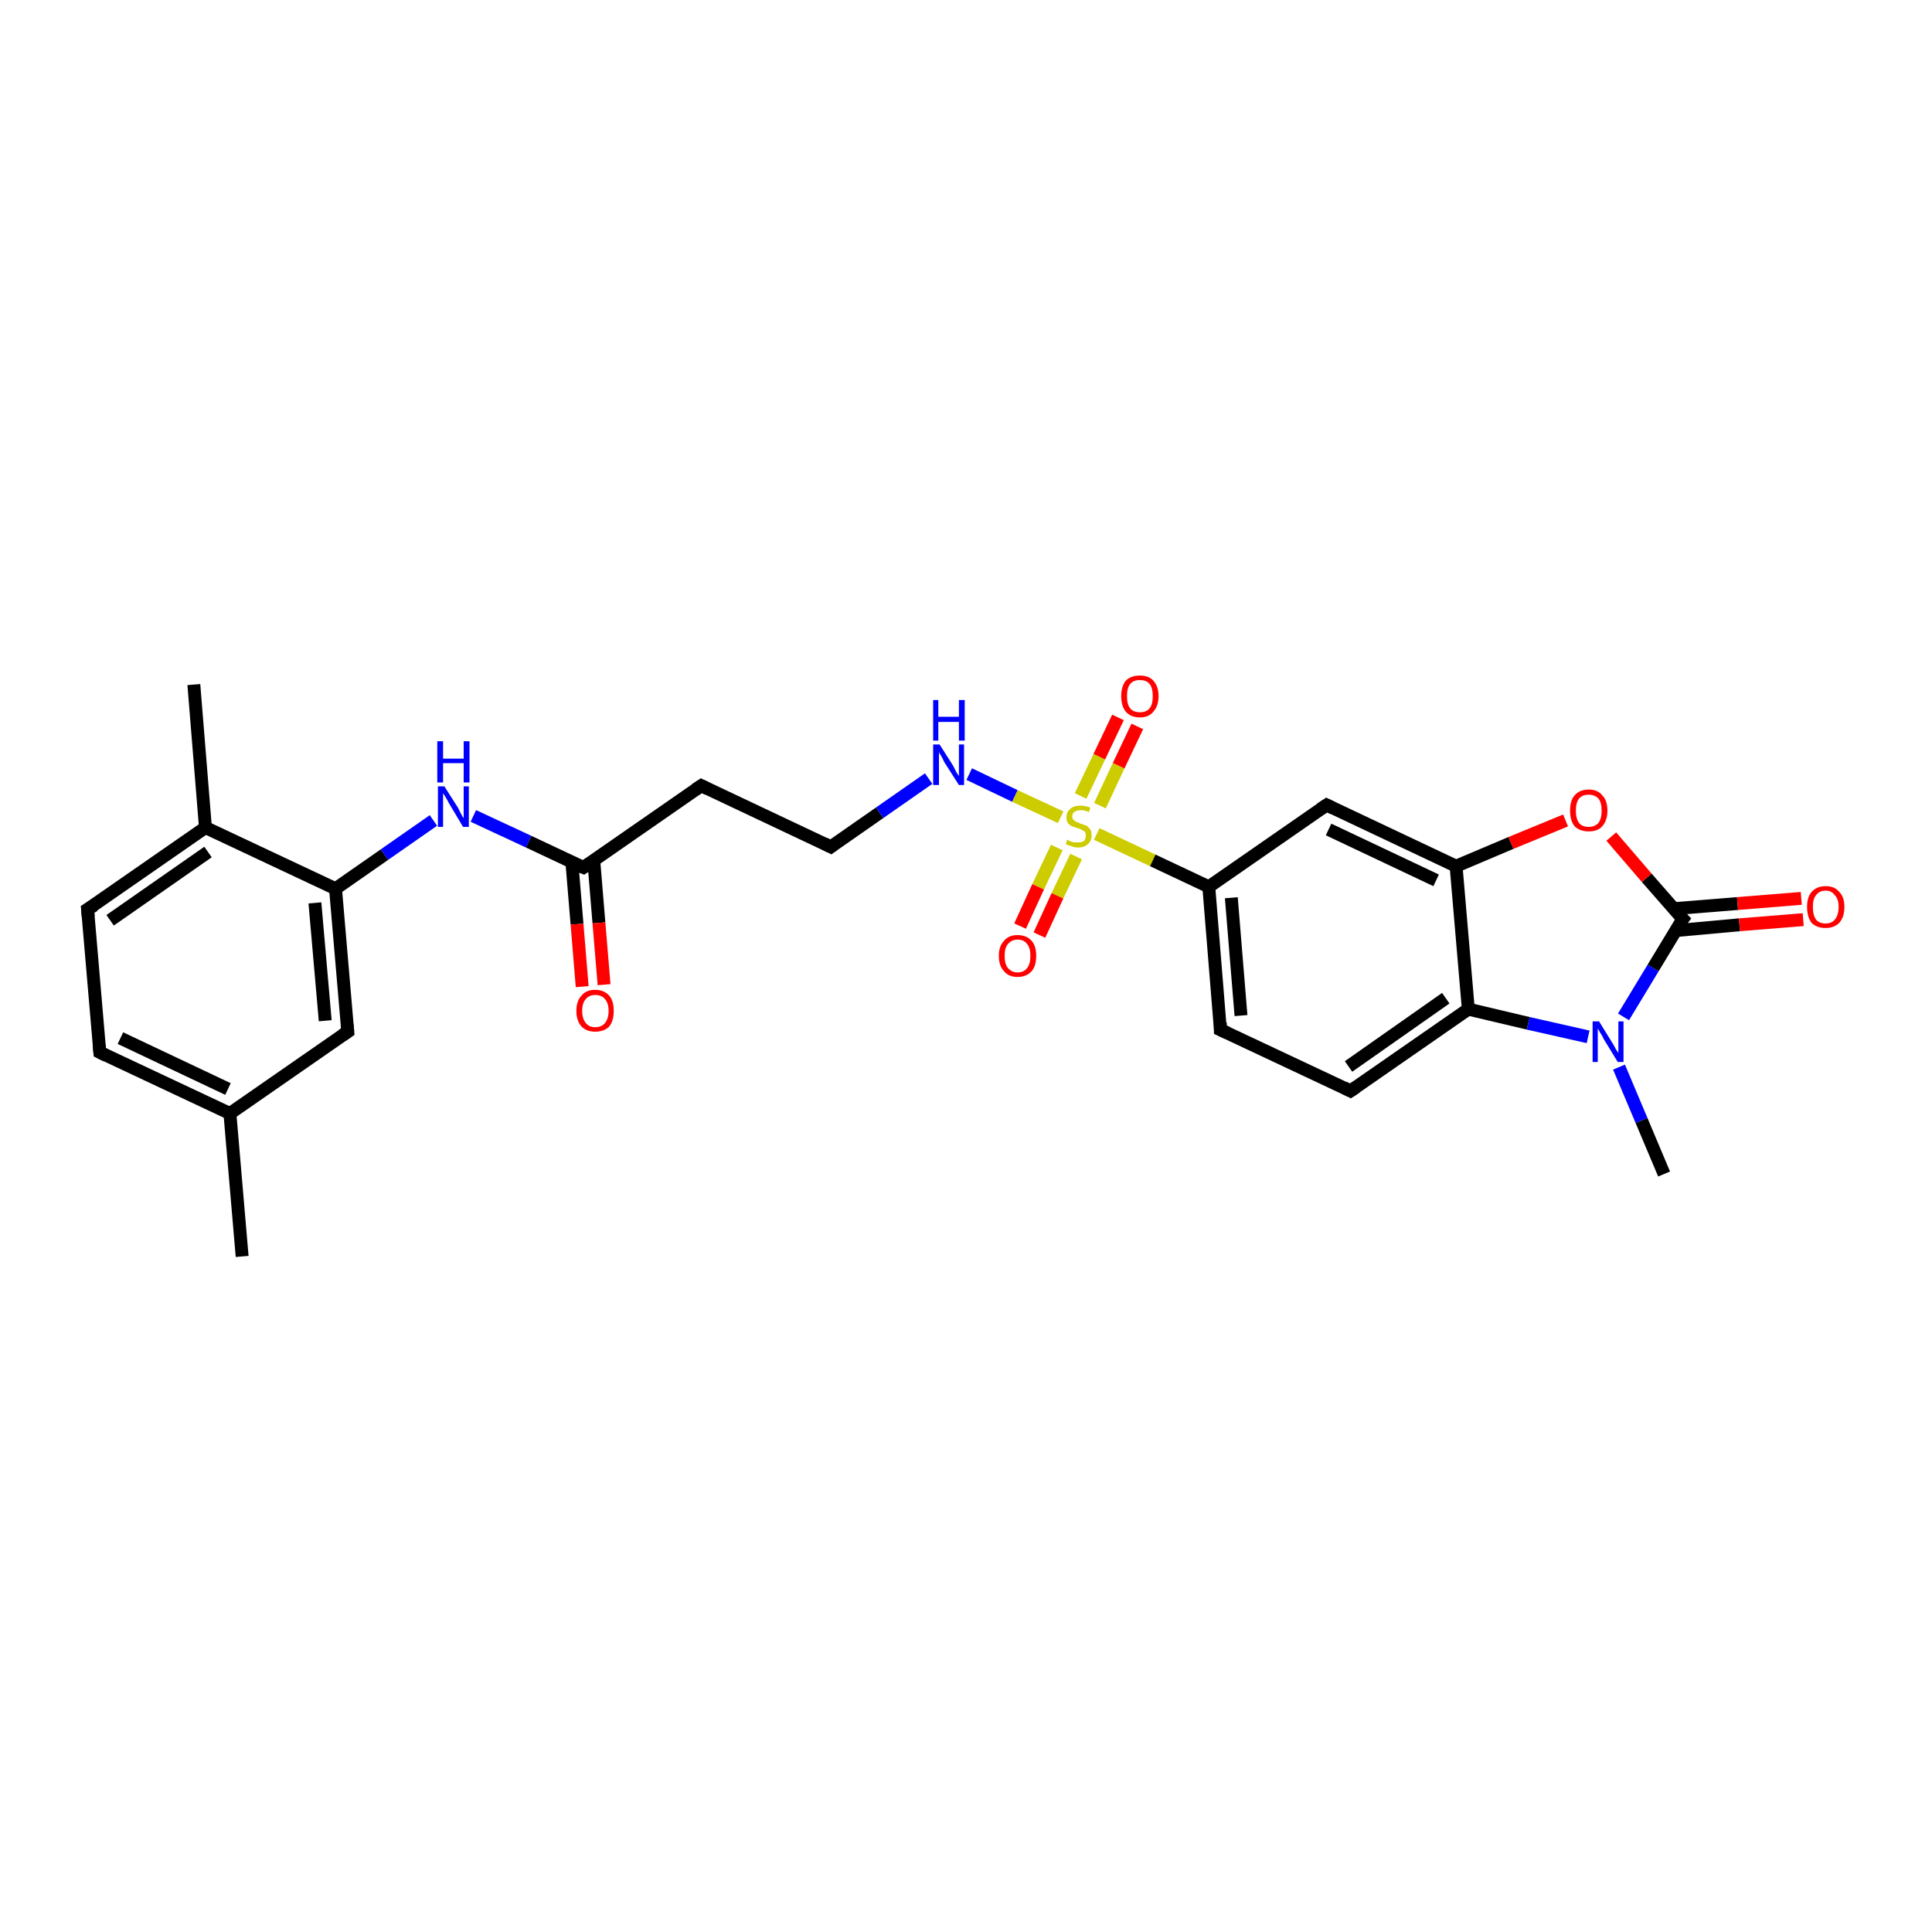 <?xml version='1.0' encoding='iso-8859-1'?>
<svg version='1.1' baseProfile='full'
              xmlns='http://www.w3.org/2000/svg'
                      xmlns:rdkit='http://www.rdkit.org/xml'
                      xmlns:xlink='http://www.w3.org/1999/xlink'
                  xml:space='preserve'
width='300px' height='300px' viewBox='0 0 300 300'>
<!-- END OF HEADER -->
<rect style='opacity:1.0;fill:#FFFFFF;stroke:none' width='300.0' height='300.0' x='0.0' y='0.0'> </rect>
<path class='bond-0 atom-0 atom-1' d='M 37.6,195.1 L 35.7,172.9' style='fill:none;fill-rule:evenodd;stroke:#000000;stroke-width:2.0px;stroke-linecap:butt;stroke-linejoin:miter;stroke-opacity:1' />
<path class='bond-1 atom-1 atom-2' d='M 35.7,172.9 L 15.5,163.4' style='fill:none;fill-rule:evenodd;stroke:#000000;stroke-width:2.0px;stroke-linecap:butt;stroke-linejoin:miter;stroke-opacity:1' />
<path class='bond-1 atom-1 atom-2' d='M 35.4,169.1 L 18.7,161.2' style='fill:none;fill-rule:evenodd;stroke:#000000;stroke-width:2.0px;stroke-linecap:butt;stroke-linejoin:miter;stroke-opacity:1' />
<path class='bond-2 atom-2 atom-3' d='M 15.5,163.4 L 13.6,141.2' style='fill:none;fill-rule:evenodd;stroke:#000000;stroke-width:2.0px;stroke-linecap:butt;stroke-linejoin:miter;stroke-opacity:1' />
<path class='bond-3 atom-3 atom-4' d='M 13.6,141.2 L 31.9,128.5' style='fill:none;fill-rule:evenodd;stroke:#000000;stroke-width:2.0px;stroke-linecap:butt;stroke-linejoin:miter;stroke-opacity:1' />
<path class='bond-3 atom-3 atom-4' d='M 17.1,142.9 L 32.3,132.3' style='fill:none;fill-rule:evenodd;stroke:#000000;stroke-width:2.0px;stroke-linecap:butt;stroke-linejoin:miter;stroke-opacity:1' />
<path class='bond-4 atom-4 atom-5' d='M 31.9,128.5 L 30.1,106.3' style='fill:none;fill-rule:evenodd;stroke:#000000;stroke-width:2.0px;stroke-linecap:butt;stroke-linejoin:miter;stroke-opacity:1' />
<path class='bond-5 atom-4 atom-6' d='M 31.9,128.5 L 52.1,138.0' style='fill:none;fill-rule:evenodd;stroke:#000000;stroke-width:2.0px;stroke-linecap:butt;stroke-linejoin:miter;stroke-opacity:1' />
<path class='bond-6 atom-6 atom-7' d='M 52.1,138.0 L 59.7,132.7' style='fill:none;fill-rule:evenodd;stroke:#000000;stroke-width:2.0px;stroke-linecap:butt;stroke-linejoin:miter;stroke-opacity:1' />
<path class='bond-6 atom-6 atom-7' d='M 59.7,132.7 L 67.3,127.4' style='fill:none;fill-rule:evenodd;stroke:#0000FF;stroke-width:2.0px;stroke-linecap:butt;stroke-linejoin:miter;stroke-opacity:1' />
<path class='bond-7 atom-7 atom-8' d='M 73.5,126.7 L 82.1,130.7' style='fill:none;fill-rule:evenodd;stroke:#0000FF;stroke-width:2.0px;stroke-linecap:butt;stroke-linejoin:miter;stroke-opacity:1' />
<path class='bond-7 atom-7 atom-8' d='M 82.1,130.7 L 90.6,134.7' style='fill:none;fill-rule:evenodd;stroke:#000000;stroke-width:2.0px;stroke-linecap:butt;stroke-linejoin:miter;stroke-opacity:1' />
<path class='bond-8 atom-8 atom-9' d='M 88.8,133.9 L 89.6,143.5' style='fill:none;fill-rule:evenodd;stroke:#000000;stroke-width:2.0px;stroke-linecap:butt;stroke-linejoin:miter;stroke-opacity:1' />
<path class='bond-8 atom-8 atom-9' d='M 89.6,143.5 L 90.4,153.2' style='fill:none;fill-rule:evenodd;stroke:#FF0000;stroke-width:2.0px;stroke-linecap:butt;stroke-linejoin:miter;stroke-opacity:1' />
<path class='bond-8 atom-8 atom-9' d='M 92.2,133.6 L 93.0,143.3' style='fill:none;fill-rule:evenodd;stroke:#000000;stroke-width:2.0px;stroke-linecap:butt;stroke-linejoin:miter;stroke-opacity:1' />
<path class='bond-8 atom-8 atom-9' d='M 93.0,143.3 L 93.8,152.9' style='fill:none;fill-rule:evenodd;stroke:#FF0000;stroke-width:2.0px;stroke-linecap:butt;stroke-linejoin:miter;stroke-opacity:1' />
<path class='bond-9 atom-8 atom-10' d='M 90.6,134.7 L 108.9,122.0' style='fill:none;fill-rule:evenodd;stroke:#000000;stroke-width:2.0px;stroke-linecap:butt;stroke-linejoin:miter;stroke-opacity:1' />
<path class='bond-10 atom-10 atom-11' d='M 108.9,122.0 L 129.0,131.5' style='fill:none;fill-rule:evenodd;stroke:#000000;stroke-width:2.0px;stroke-linecap:butt;stroke-linejoin:miter;stroke-opacity:1' />
<path class='bond-11 atom-11 atom-12' d='M 129.0,131.5 L 136.6,126.2' style='fill:none;fill-rule:evenodd;stroke:#000000;stroke-width:2.0px;stroke-linecap:butt;stroke-linejoin:miter;stroke-opacity:1' />
<path class='bond-11 atom-11 atom-12' d='M 136.6,126.2 L 144.2,120.9' style='fill:none;fill-rule:evenodd;stroke:#0000FF;stroke-width:2.0px;stroke-linecap:butt;stroke-linejoin:miter;stroke-opacity:1' />
<path class='bond-12 atom-12 atom-13' d='M 150.5,120.2 L 157.6,123.6' style='fill:none;fill-rule:evenodd;stroke:#0000FF;stroke-width:2.0px;stroke-linecap:butt;stroke-linejoin:miter;stroke-opacity:1' />
<path class='bond-12 atom-12 atom-13' d='M 157.6,123.6 L 164.7,126.9' style='fill:none;fill-rule:evenodd;stroke:#CCCC00;stroke-width:2.0px;stroke-linecap:butt;stroke-linejoin:miter;stroke-opacity:1' />
<path class='bond-13 atom-13 atom-14' d='M 170.8,125.1 L 173.7,118.9' style='fill:none;fill-rule:evenodd;stroke:#CCCC00;stroke-width:2.0px;stroke-linecap:butt;stroke-linejoin:miter;stroke-opacity:1' />
<path class='bond-13 atom-13 atom-14' d='M 173.7,118.9 L 176.6,112.8' style='fill:none;fill-rule:evenodd;stroke:#FF0000;stroke-width:2.0px;stroke-linecap:butt;stroke-linejoin:miter;stroke-opacity:1' />
<path class='bond-13 atom-13 atom-14' d='M 167.8,123.6 L 170.7,117.5' style='fill:none;fill-rule:evenodd;stroke:#CCCC00;stroke-width:2.0px;stroke-linecap:butt;stroke-linejoin:miter;stroke-opacity:1' />
<path class='bond-13 atom-13 atom-14' d='M 170.7,117.5 L 173.6,111.4' style='fill:none;fill-rule:evenodd;stroke:#FF0000;stroke-width:2.0px;stroke-linecap:butt;stroke-linejoin:miter;stroke-opacity:1' />
<path class='bond-14 atom-13 atom-15' d='M 164.1,131.6 L 161.2,137.7' style='fill:none;fill-rule:evenodd;stroke:#CCCC00;stroke-width:2.0px;stroke-linecap:butt;stroke-linejoin:miter;stroke-opacity:1' />
<path class='bond-14 atom-13 atom-15' d='M 161.2,137.7 L 158.4,143.8' style='fill:none;fill-rule:evenodd;stroke:#FF0000;stroke-width:2.0px;stroke-linecap:butt;stroke-linejoin:miter;stroke-opacity:1' />
<path class='bond-14 atom-13 atom-15' d='M 167.1,133.0 L 164.2,139.1' style='fill:none;fill-rule:evenodd;stroke:#CCCC00;stroke-width:2.0px;stroke-linecap:butt;stroke-linejoin:miter;stroke-opacity:1' />
<path class='bond-14 atom-13 atom-15' d='M 164.2,139.1 L 161.4,145.2' style='fill:none;fill-rule:evenodd;stroke:#FF0000;stroke-width:2.0px;stroke-linecap:butt;stroke-linejoin:miter;stroke-opacity:1' />
<path class='bond-15 atom-13 atom-16' d='M 170.3,129.5 L 179.0,133.6' style='fill:none;fill-rule:evenodd;stroke:#CCCC00;stroke-width:2.0px;stroke-linecap:butt;stroke-linejoin:miter;stroke-opacity:1' />
<path class='bond-15 atom-13 atom-16' d='M 179.0,133.6 L 187.7,137.7' style='fill:none;fill-rule:evenodd;stroke:#000000;stroke-width:2.0px;stroke-linecap:butt;stroke-linejoin:miter;stroke-opacity:1' />
<path class='bond-16 atom-16 atom-17' d='M 187.7,137.7 L 189.5,159.9' style='fill:none;fill-rule:evenodd;stroke:#000000;stroke-width:2.0px;stroke-linecap:butt;stroke-linejoin:miter;stroke-opacity:1' />
<path class='bond-16 atom-16 atom-17' d='M 191.2,139.4 L 192.7,157.7' style='fill:none;fill-rule:evenodd;stroke:#000000;stroke-width:2.0px;stroke-linecap:butt;stroke-linejoin:miter;stroke-opacity:1' />
<path class='bond-17 atom-17 atom-18' d='M 189.5,159.9 L 209.7,169.4' style='fill:none;fill-rule:evenodd;stroke:#000000;stroke-width:2.0px;stroke-linecap:butt;stroke-linejoin:miter;stroke-opacity:1' />
<path class='bond-18 atom-18 atom-19' d='M 209.7,169.4 L 228.0,156.7' style='fill:none;fill-rule:evenodd;stroke:#000000;stroke-width:2.0px;stroke-linecap:butt;stroke-linejoin:miter;stroke-opacity:1' />
<path class='bond-18 atom-18 atom-19' d='M 209.4,165.6 L 224.5,155.0' style='fill:none;fill-rule:evenodd;stroke:#000000;stroke-width:2.0px;stroke-linecap:butt;stroke-linejoin:miter;stroke-opacity:1' />
<path class='bond-19 atom-19 atom-20' d='M 228.0,156.7 L 237.3,158.9' style='fill:none;fill-rule:evenodd;stroke:#000000;stroke-width:2.0px;stroke-linecap:butt;stroke-linejoin:miter;stroke-opacity:1' />
<path class='bond-19 atom-19 atom-20' d='M 237.3,158.9 L 246.6,161.0' style='fill:none;fill-rule:evenodd;stroke:#0000FF;stroke-width:2.0px;stroke-linecap:butt;stroke-linejoin:miter;stroke-opacity:1' />
<path class='bond-20 atom-20 atom-21' d='M 251.4,165.7 L 254.9,174.0' style='fill:none;fill-rule:evenodd;stroke:#0000FF;stroke-width:2.0px;stroke-linecap:butt;stroke-linejoin:miter;stroke-opacity:1' />
<path class='bond-20 atom-20 atom-21' d='M 254.9,174.0 L 258.4,182.3' style='fill:none;fill-rule:evenodd;stroke:#000000;stroke-width:2.0px;stroke-linecap:butt;stroke-linejoin:miter;stroke-opacity:1' />
<path class='bond-21 atom-20 atom-22' d='M 252.1,157.9 L 256.7,150.3' style='fill:none;fill-rule:evenodd;stroke:#0000FF;stroke-width:2.0px;stroke-linecap:butt;stroke-linejoin:miter;stroke-opacity:1' />
<path class='bond-21 atom-20 atom-22' d='M 256.7,150.3 L 261.3,142.7' style='fill:none;fill-rule:evenodd;stroke:#000000;stroke-width:2.0px;stroke-linecap:butt;stroke-linejoin:miter;stroke-opacity:1' />
<path class='bond-22 atom-22 atom-23' d='M 260.2,144.5 L 270.1,143.6' style='fill:none;fill-rule:evenodd;stroke:#000000;stroke-width:2.0px;stroke-linecap:butt;stroke-linejoin:miter;stroke-opacity:1' />
<path class='bond-22 atom-22 atom-23' d='M 270.1,143.6 L 280.0,142.8' style='fill:none;fill-rule:evenodd;stroke:#FF0000;stroke-width:2.0px;stroke-linecap:butt;stroke-linejoin:miter;stroke-opacity:1' />
<path class='bond-22 atom-22 atom-23' d='M 259.9,141.1 L 269.8,140.3' style='fill:none;fill-rule:evenodd;stroke:#000000;stroke-width:2.0px;stroke-linecap:butt;stroke-linejoin:miter;stroke-opacity:1' />
<path class='bond-22 atom-22 atom-23' d='M 269.8,140.3 L 279.7,139.5' style='fill:none;fill-rule:evenodd;stroke:#FF0000;stroke-width:2.0px;stroke-linecap:butt;stroke-linejoin:miter;stroke-opacity:1' />
<path class='bond-23 atom-22 atom-24' d='M 261.3,142.7 L 255.7,136.3' style='fill:none;fill-rule:evenodd;stroke:#000000;stroke-width:2.0px;stroke-linecap:butt;stroke-linejoin:miter;stroke-opacity:1' />
<path class='bond-23 atom-22 atom-24' d='M 255.7,136.3 L 250.2,129.9' style='fill:none;fill-rule:evenodd;stroke:#FF0000;stroke-width:2.0px;stroke-linecap:butt;stroke-linejoin:miter;stroke-opacity:1' />
<path class='bond-24 atom-24 atom-25' d='M 243.1,127.4 L 234.6,130.9' style='fill:none;fill-rule:evenodd;stroke:#FF0000;stroke-width:2.0px;stroke-linecap:butt;stroke-linejoin:miter;stroke-opacity:1' />
<path class='bond-24 atom-24 atom-25' d='M 234.6,130.9 L 226.1,134.5' style='fill:none;fill-rule:evenodd;stroke:#000000;stroke-width:2.0px;stroke-linecap:butt;stroke-linejoin:miter;stroke-opacity:1' />
<path class='bond-25 atom-25 atom-26' d='M 226.1,134.5 L 206.0,125.0' style='fill:none;fill-rule:evenodd;stroke:#000000;stroke-width:2.0px;stroke-linecap:butt;stroke-linejoin:miter;stroke-opacity:1' />
<path class='bond-25 atom-25 atom-26' d='M 223.0,136.7 L 206.3,128.8' style='fill:none;fill-rule:evenodd;stroke:#000000;stroke-width:2.0px;stroke-linecap:butt;stroke-linejoin:miter;stroke-opacity:1' />
<path class='bond-26 atom-6 atom-27' d='M 52.1,138.0 L 54.0,160.2' style='fill:none;fill-rule:evenodd;stroke:#000000;stroke-width:2.0px;stroke-linecap:butt;stroke-linejoin:miter;stroke-opacity:1' />
<path class='bond-26 atom-6 atom-27' d='M 48.9,140.2 L 50.5,158.5' style='fill:none;fill-rule:evenodd;stroke:#000000;stroke-width:2.0px;stroke-linecap:butt;stroke-linejoin:miter;stroke-opacity:1' />
<path class='bond-27 atom-27 atom-1' d='M 54.0,160.2 L 35.7,172.9' style='fill:none;fill-rule:evenodd;stroke:#000000;stroke-width:2.0px;stroke-linecap:butt;stroke-linejoin:miter;stroke-opacity:1' />
<path class='bond-28 atom-26 atom-16' d='M 206.0,125.0 L 187.7,137.7' style='fill:none;fill-rule:evenodd;stroke:#000000;stroke-width:2.0px;stroke-linecap:butt;stroke-linejoin:miter;stroke-opacity:1' />
<path class='bond-29 atom-25 atom-19' d='M 226.1,134.5 L 228.0,156.7' style='fill:none;fill-rule:evenodd;stroke:#000000;stroke-width:2.0px;stroke-linecap:butt;stroke-linejoin:miter;stroke-opacity:1' />
<path d='M 16.5,163.9 L 15.5,163.4 L 15.4,162.3' style='fill:none;stroke:#000000;stroke-width:2.0px;stroke-linecap:butt;stroke-linejoin:miter;stroke-opacity:1;' />
<path d='M 13.7,142.3 L 13.6,141.2 L 14.6,140.6' style='fill:none;stroke:#000000;stroke-width:2.0px;stroke-linecap:butt;stroke-linejoin:miter;stroke-opacity:1;' />
<path d='M 90.1,134.5 L 90.6,134.7 L 91.5,134.1' style='fill:none;stroke:#000000;stroke-width:2.0px;stroke-linecap:butt;stroke-linejoin:miter;stroke-opacity:1;' />
<path d='M 108.0,122.6 L 108.9,122.0 L 109.9,122.5' style='fill:none;stroke:#000000;stroke-width:2.0px;stroke-linecap:butt;stroke-linejoin:miter;stroke-opacity:1;' />
<path d='M 128.0,131.0 L 129.0,131.5 L 129.4,131.2' style='fill:none;stroke:#000000;stroke-width:2.0px;stroke-linecap:butt;stroke-linejoin:miter;stroke-opacity:1;' />
<path d='M 189.5,158.8 L 189.5,159.9 L 190.6,160.4' style='fill:none;stroke:#000000;stroke-width:2.0px;stroke-linecap:butt;stroke-linejoin:miter;stroke-opacity:1;' />
<path d='M 208.7,168.9 L 209.7,169.4 L 210.6,168.8' style='fill:none;stroke:#000000;stroke-width:2.0px;stroke-linecap:butt;stroke-linejoin:miter;stroke-opacity:1;' />
<path d='M 261.0,143.1 L 261.3,142.7 L 261.0,142.4' style='fill:none;stroke:#000000;stroke-width:2.0px;stroke-linecap:butt;stroke-linejoin:miter;stroke-opacity:1;' />
<path d='M 207.0,125.5 L 206.0,125.0 L 205.1,125.6' style='fill:none;stroke:#000000;stroke-width:2.0px;stroke-linecap:butt;stroke-linejoin:miter;stroke-opacity:1;' />
<path d='M 53.9,159.1 L 54.0,160.2 L 53.1,160.8' style='fill:none;stroke:#000000;stroke-width:2.0px;stroke-linecap:butt;stroke-linejoin:miter;stroke-opacity:1;' />
<path class='atom-7' d='M 69.0 122.1
L 71.1 125.4
Q 71.3 125.8, 71.6 126.4
Q 71.9 127.0, 72.0 127.0
L 72.0 122.1
L 72.8 122.1
L 72.8 128.4
L 71.9 128.4
L 69.7 124.7
Q 69.5 124.3, 69.2 123.8
Q 68.9 123.3, 68.8 123.2
L 68.8 128.4
L 68.0 128.4
L 68.0 122.1
L 69.0 122.1
' fill='#0000FF'/>
<path class='atom-7' d='M 67.9 115.1
L 68.8 115.1
L 68.8 117.8
L 72.0 117.8
L 72.0 115.1
L 72.9 115.1
L 72.9 121.5
L 72.0 121.5
L 72.0 118.5
L 68.8 118.5
L 68.8 121.5
L 67.9 121.5
L 67.9 115.1
' fill='#0000FF'/>
<path class='atom-9' d='M 89.5 157.0
Q 89.5 155.4, 90.3 154.6
Q 91.0 153.7, 92.4 153.7
Q 93.8 153.7, 94.6 154.6
Q 95.3 155.4, 95.3 157.0
Q 95.3 158.5, 94.6 159.4
Q 93.8 160.2, 92.4 160.2
Q 91.1 160.2, 90.3 159.4
Q 89.5 158.5, 89.5 157.0
M 92.4 159.5
Q 93.4 159.5, 93.9 158.9
Q 94.5 158.2, 94.5 157.0
Q 94.5 155.7, 93.9 155.1
Q 93.4 154.5, 92.4 154.5
Q 91.5 154.5, 91.0 155.1
Q 90.4 155.7, 90.4 157.0
Q 90.4 158.2, 91.0 158.9
Q 91.5 159.5, 92.4 159.5
' fill='#FF0000'/>
<path class='atom-12' d='M 145.9 115.6
L 148.0 118.9
Q 148.2 119.3, 148.5 119.9
Q 148.9 120.5, 148.9 120.5
L 148.9 115.6
L 149.7 115.6
L 149.7 121.9
L 148.9 121.9
L 146.6 118.3
Q 146.4 117.8, 146.1 117.3
Q 145.8 116.9, 145.8 116.7
L 145.8 121.9
L 144.9 121.9
L 144.9 115.6
L 145.9 115.6
' fill='#0000FF'/>
<path class='atom-12' d='M 144.9 108.7
L 145.7 108.7
L 145.7 111.3
L 148.9 111.3
L 148.9 108.7
L 149.8 108.7
L 149.8 115.0
L 148.9 115.0
L 148.9 112.1
L 145.7 112.1
L 145.7 115.0
L 144.9 115.0
L 144.9 108.7
' fill='#0000FF'/>
<path class='atom-13' d='M 165.7 130.4
Q 165.8 130.4, 166.1 130.6
Q 166.4 130.7, 166.7 130.8
Q 167.0 130.8, 167.4 130.8
Q 168.0 130.8, 168.3 130.6
Q 168.6 130.3, 168.6 129.7
Q 168.6 129.4, 168.5 129.2
Q 168.3 129.0, 168.0 128.9
Q 167.8 128.7, 167.3 128.6
Q 166.8 128.4, 166.4 128.3
Q 166.1 128.1, 165.8 127.8
Q 165.6 127.4, 165.6 126.9
Q 165.6 126.1, 166.2 125.6
Q 166.7 125.1, 167.8 125.1
Q 168.5 125.1, 169.3 125.4
L 169.1 126.1
Q 168.4 125.8, 167.8 125.8
Q 167.2 125.8, 166.8 126.1
Q 166.5 126.3, 166.5 126.8
Q 166.5 127.1, 166.7 127.3
Q 166.9 127.5, 167.1 127.6
Q 167.4 127.7, 167.8 127.9
Q 168.4 128.1, 168.7 128.2
Q 169.0 128.4, 169.3 128.8
Q 169.5 129.1, 169.5 129.7
Q 169.5 130.6, 168.9 131.1
Q 168.4 131.6, 167.4 131.6
Q 166.8 131.6, 166.4 131.4
Q 166.0 131.3, 165.5 131.1
L 165.7 130.4
' fill='#CCCC00'/>
<path class='atom-14' d='M 174.1 108.1
Q 174.1 106.6, 174.8 105.7
Q 175.6 104.9, 177.0 104.9
Q 178.4 104.9, 179.1 105.7
Q 179.9 106.6, 179.9 108.1
Q 179.9 109.6, 179.1 110.5
Q 178.4 111.4, 177.0 111.4
Q 175.6 111.4, 174.8 110.5
Q 174.1 109.6, 174.1 108.1
M 177.0 110.6
Q 178.0 110.6, 178.5 110.0
Q 179.0 109.4, 179.0 108.1
Q 179.0 106.8, 178.5 106.2
Q 178.0 105.6, 177.0 105.6
Q 176.0 105.6, 175.5 106.2
Q 175.0 106.8, 175.0 108.1
Q 175.0 109.4, 175.5 110.0
Q 176.0 110.6, 177.0 110.6
' fill='#FF0000'/>
<path class='atom-15' d='M 155.1 148.4
Q 155.1 146.9, 155.9 146.1
Q 156.6 145.2, 158.0 145.2
Q 159.4 145.2, 160.2 146.1
Q 160.9 146.9, 160.9 148.4
Q 160.9 150.0, 160.2 150.8
Q 159.4 151.7, 158.0 151.7
Q 156.6 151.7, 155.9 150.8
Q 155.1 150.0, 155.1 148.4
M 158.0 151.0
Q 159.0 151.0, 159.5 150.3
Q 160.0 149.7, 160.0 148.4
Q 160.0 147.2, 159.5 146.6
Q 159.0 145.9, 158.0 145.9
Q 157.1 145.9, 156.5 146.6
Q 156.0 147.2, 156.0 148.4
Q 156.0 149.7, 156.5 150.3
Q 157.1 151.0, 158.0 151.0
' fill='#FF0000'/>
<path class='atom-20' d='M 248.3 158.6
L 250.4 162.0
Q 250.6 162.3, 250.9 162.9
Q 251.3 163.5, 251.3 163.5
L 251.3 158.6
L 252.1 158.6
L 252.1 164.9
L 251.2 164.9
L 249.0 161.3
Q 248.8 160.8, 248.5 160.4
Q 248.2 159.9, 248.1 159.7
L 248.1 164.9
L 247.3 164.9
L 247.3 158.6
L 248.3 158.6
' fill='#0000FF'/>
<path class='atom-23' d='M 280.6 140.8
Q 280.6 139.3, 281.3 138.5
Q 282.1 137.6, 283.5 137.6
Q 284.9 137.6, 285.6 138.5
Q 286.4 139.3, 286.4 140.8
Q 286.4 142.4, 285.6 143.3
Q 284.8 144.1, 283.5 144.1
Q 282.1 144.1, 281.3 143.3
Q 280.6 142.4, 280.6 140.8
M 283.5 143.4
Q 284.4 143.4, 284.9 142.8
Q 285.5 142.1, 285.5 140.8
Q 285.5 139.6, 284.9 139.0
Q 284.4 138.3, 283.5 138.3
Q 282.5 138.3, 282.0 139.0
Q 281.5 139.6, 281.5 140.8
Q 281.5 142.1, 282.0 142.8
Q 282.5 143.4, 283.5 143.4
' fill='#FF0000'/>
<path class='atom-24' d='M 243.8 125.9
Q 243.8 124.3, 244.5 123.5
Q 245.3 122.6, 246.7 122.6
Q 248.1 122.6, 248.8 123.5
Q 249.6 124.3, 249.6 125.9
Q 249.6 127.4, 248.8 128.3
Q 248.1 129.1, 246.7 129.1
Q 245.3 129.1, 244.5 128.3
Q 243.8 127.4, 243.8 125.9
M 246.7 128.4
Q 247.6 128.4, 248.2 127.8
Q 248.7 127.1, 248.7 125.9
Q 248.7 124.6, 248.2 124.0
Q 247.6 123.4, 246.7 123.4
Q 245.7 123.4, 245.2 124.0
Q 244.7 124.6, 244.7 125.9
Q 244.7 127.1, 245.2 127.8
Q 245.7 128.4, 246.7 128.4
' fill='#FF0000'/>
</svg>
